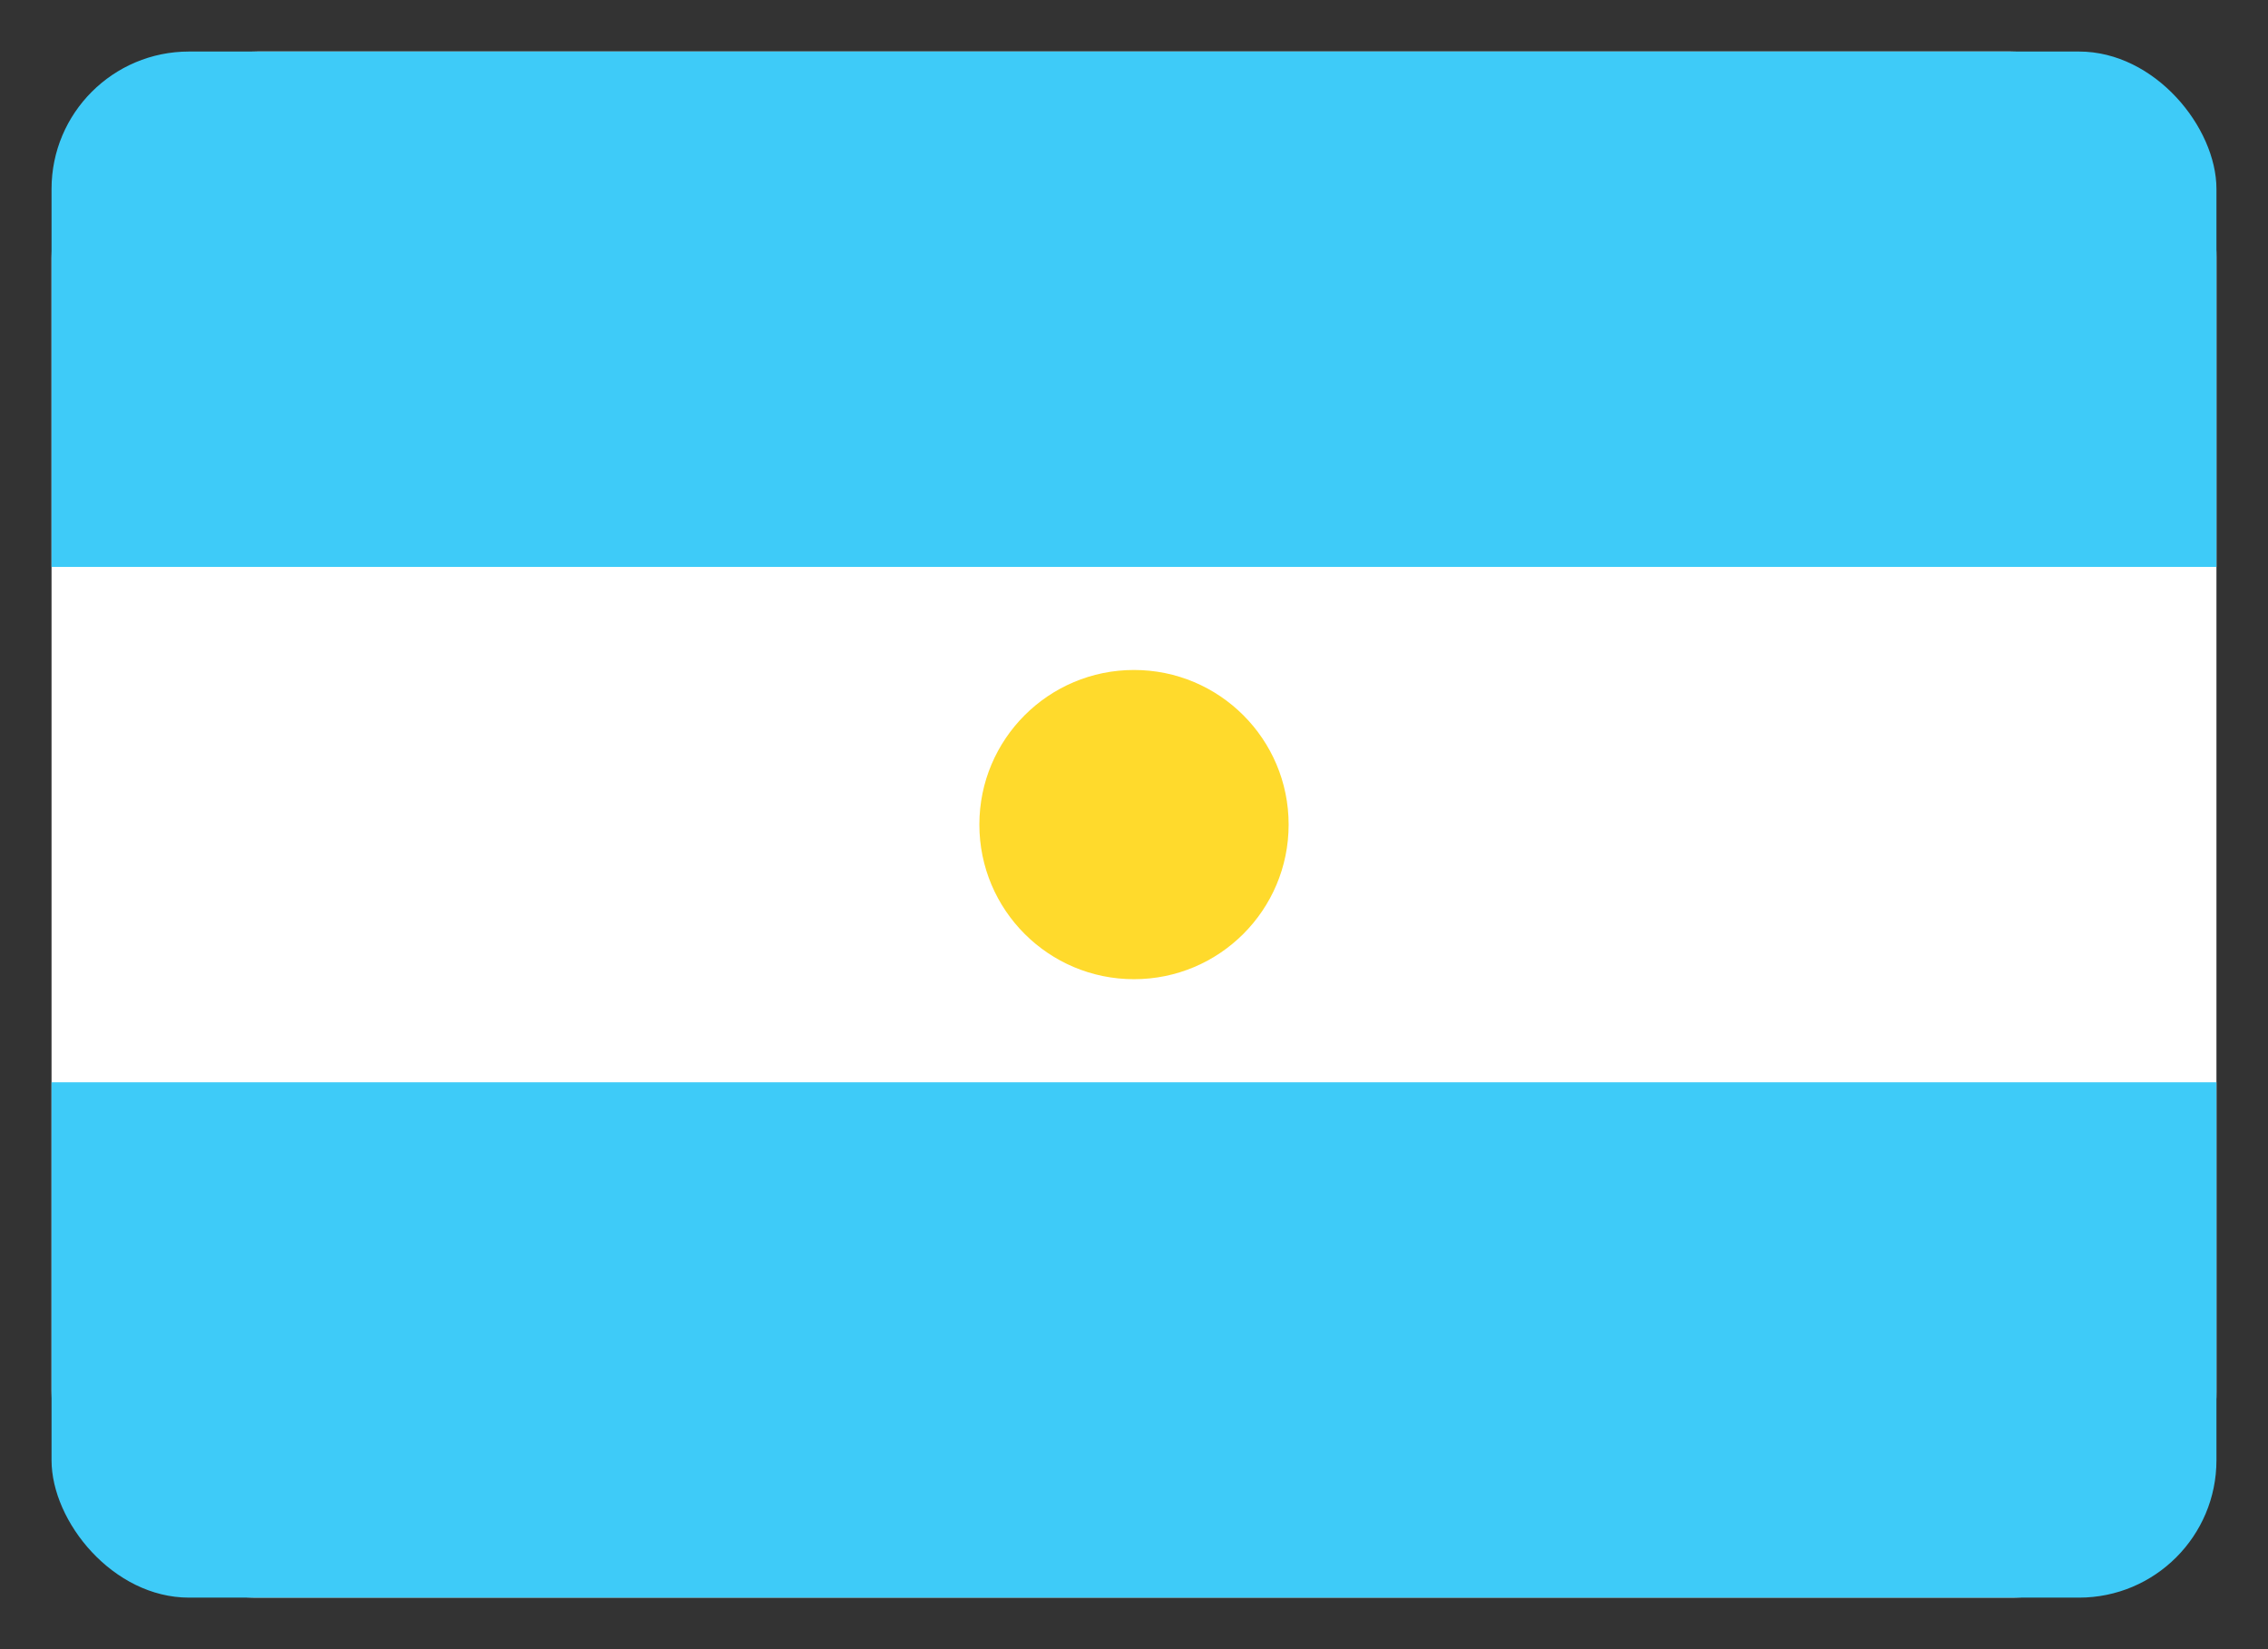 <svg width="33" height="24" viewBox="0 0 33 24" fill="none" xmlns="http://www.w3.org/2000/svg">
<rect x="0" y="0" width="33" height="24" fill="#333333" stroke="none"/>
<g clip-path="url(#clip0_539_9914)">
<g clip-path="url(#clip1_539_9914)">
<path d="M29.25 0.75H3.75C2.093 0.75 0.75 2.093 0.75 3.75V20.25C0.75 21.907 2.093 23.25 3.75 23.25H29.25C30.907 23.25 32.25 21.907 32.25 20.25V3.75C32.25 2.093 30.907 0.75 29.25 0.75Z" fill="white"/>
<path fill-rule="evenodd" clip-rule="evenodd" d="M0.75 15.75H32.25V23.25H0.75V15.75ZM0.75 0.75H32.25V8.25H0.75V0.75Z" fill="#3ECBF8"/>
<path d="M16.5 14.25C17.743 14.25 18.75 13.243 18.75 12C18.75 10.757 17.743 9.75 16.5 9.75C15.257 9.75 14.25 10.757 14.25 12C14.25 13.243 15.257 14.25 16.5 14.25Z" fill="#FFDA2C"/>
</g>
</g>
<defs>
<clipPath id="clip0_539_9914">
<rect width="33" height="24" fill="white"/>
</clipPath>
<clipPath id="clip1_539_9914">
<rect x="0.75" y="0.75" width="31.5" height="22.5" rx="2" fill="white"/>
</clipPath>
</defs>
</svg>
